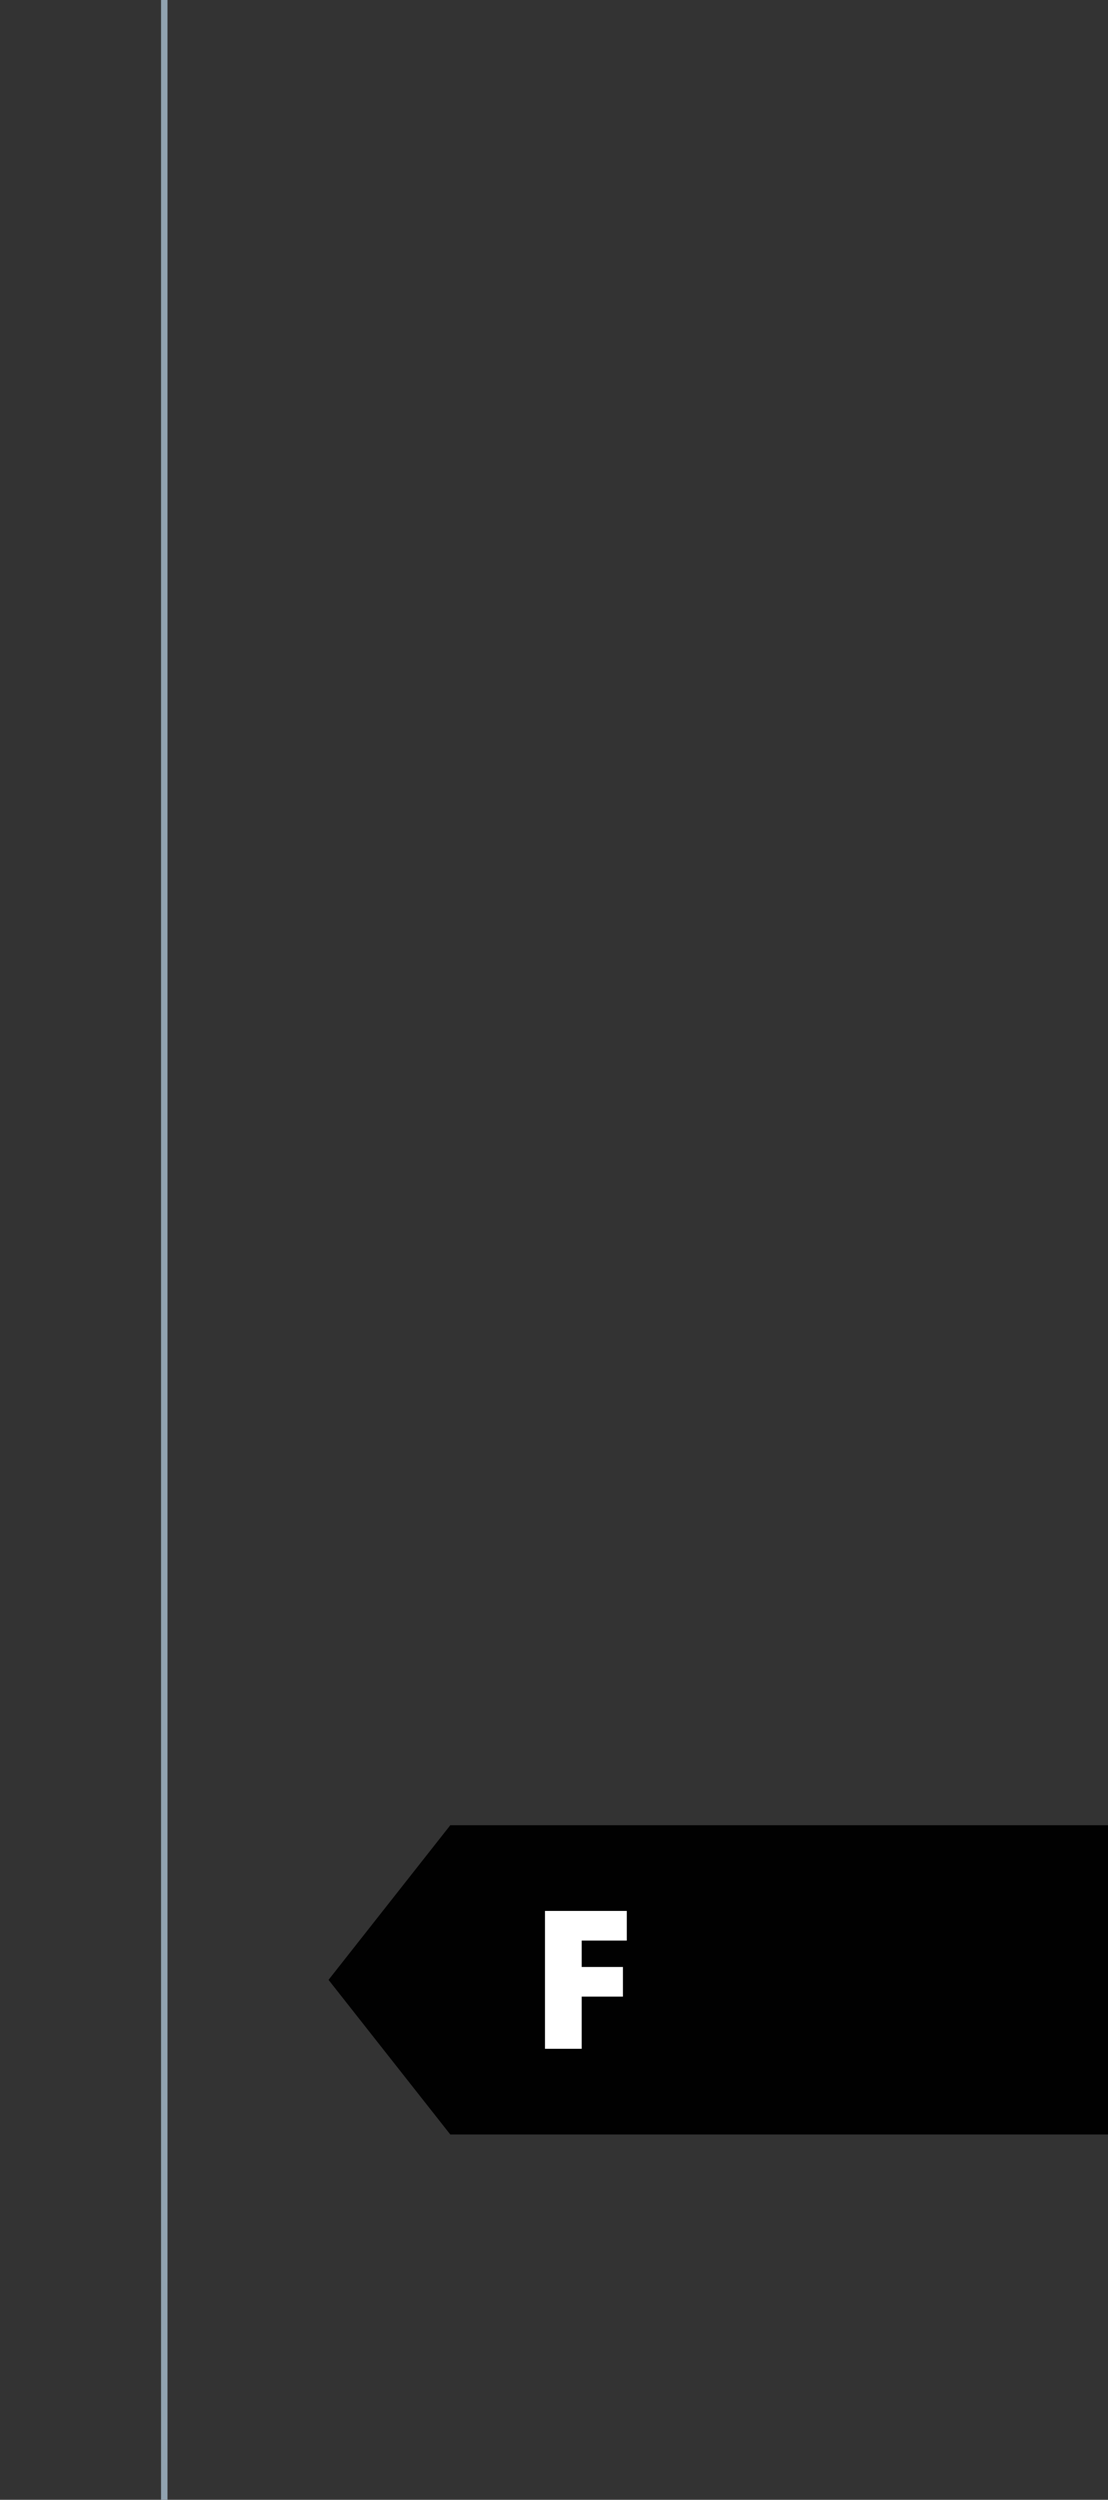 <?xml version="1.0" encoding="utf-8"?>
<!-- Generator: Adobe Illustrator 28.2.0, SVG Export Plug-In . SVG Version: 6.00 Build 0)  -->
<svg version="1.1" id="Layer_1" xmlns="http://www.w3.org/2000/svg" xmlns:xlink="http://www.w3.org/1999/xlink" x="0px" y="0px"
	 viewBox="0 0 172 388" style="enable-background:new 0 0 172 388;" xml:space="preserve">
<rect x="0" y="0" width="172" height="388" fill="#333333" stroke="none"/>
<style type="text/css">
	.st0{fill:none;stroke:#91A3B0;stroke-miterlimit:10;}
	.st1{fill:#010101;}
	.st2{fill:#FFFFFF;}
</style>
<line class="st0" x1="25.5" y1="0" x2="25.5" y2="388"/>
<polygon class="st1" points="69.9,283.3 51,307.3 69.9,331.3 172,331.3 172,283.3 "/>
<g>
	<path class="st2" d="M90.3,318h-5.7v-21.4h12.7v4.6h-7v4.1h6.4v4.6h-6.4V318z"/>
</g>
</svg>
